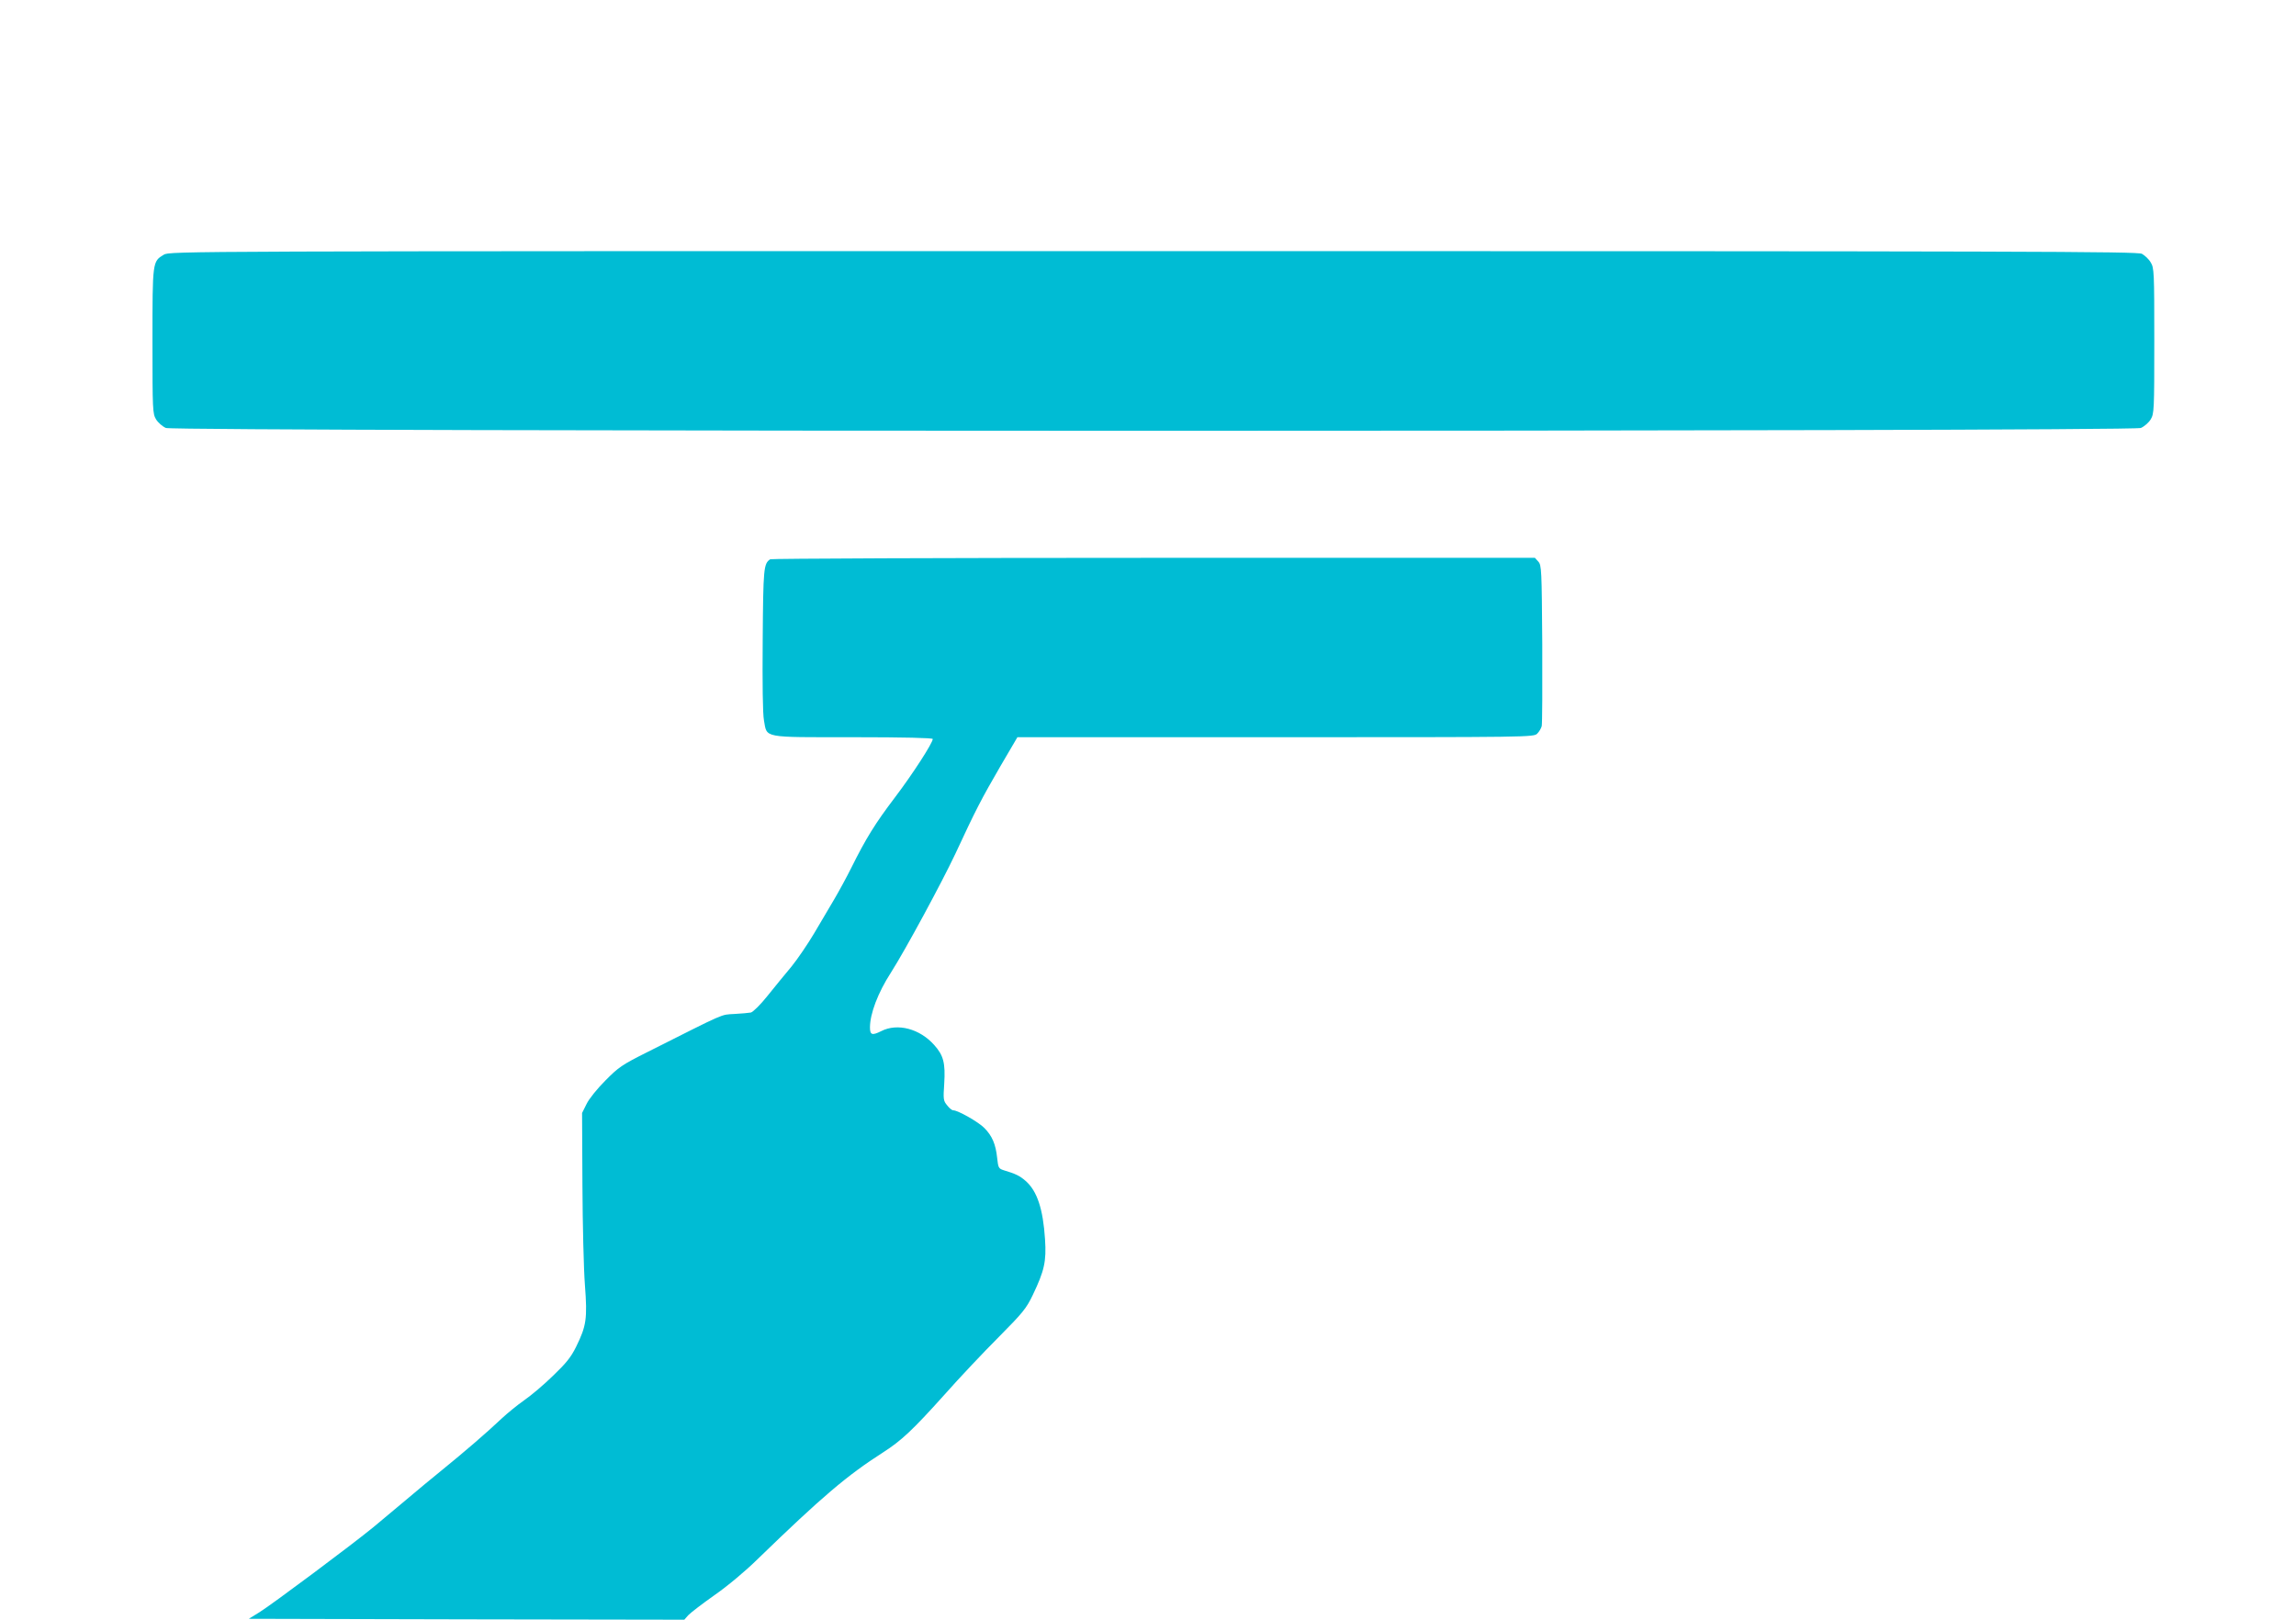 <?xml version="1.0" standalone="no"?>
<!DOCTYPE svg PUBLIC "-//W3C//DTD SVG 20010904//EN"
 "http://www.w3.org/TR/2001/REC-SVG-20010904/DTD/svg10.dtd">
<svg version="1.0" xmlns="http://www.w3.org/2000/svg"
 width="1280pt" height="903pt" viewBox="0 0 1280 903"
 preserveAspectRatio="xMidYMid meet">
<g transform="translate(0,903) scale(0.1,-0.1)"
fill="#00bcd4" stroke="none">
<path d="M913 7610 c-63 -38 -63 -37 -63 -482 0 -387 1 -404 20 -436 11 -18
36 -40 55 -48 52 -21 10958 -21 11010 0 19 8 44 30 55 48 19 32 20 49 20 438
0 384 -1 407 -20 437 -10 18 -33 39 -49 48 -27 13 -582 15 -5513 15 -5420 0
-5483 0 -5515 -20z"/>
<path d="M4294 5912 c-37 -24 -39 -50 -42 -448 -2 -248 0 -413 7 -450 18 -100
-14 -94 497 -94 285 0 444 -4 444 -10 0 -22 -111 -194 -211 -326 -110 -145
-161 -227 -244 -394 -26 -52 -69 -131 -95 -175 -26 -44 -76 -129 -111 -188
-35 -59 -92 -143 -126 -185 -35 -42 -96 -116 -135 -165 -38 -48 -80 -89 -92
-92 -11 -2 -53 -6 -92 -8 -78 -5 -39 12 -484 -212 -142 -71 -162 -85 -235
-159 -45 -45 -92 -103 -105 -131 l-25 -50 2 -400 c1 -220 7 -472 14 -561 14
-186 8 -226 -49 -342 -29 -59 -56 -92 -129 -162 -50 -49 -122 -110 -160 -136
-37 -26 -95 -73 -128 -104 -79 -75 -208 -186 -330 -285 -54 -44 -144 -118
-199 -165 -56 -47 -138 -116 -183 -153 -123 -101 -567 -432 -636 -475 l-60
-37 1214 -3 1214 -2 22 25 c12 13 77 63 145 111 72 50 173 134 243 203 357
346 497 465 697 593 103 66 166 125 342 321 84 95 221 240 304 323 135 136
154 160 190 235 64 134 76 186 68 309 -11 170 -44 270 -108 326 -33 29 -56 40
-123 60 -28 9 -30 14 -36 69 -8 76 -28 123 -72 167 -34 34 -147 98 -173 98 -7
0 -22 12 -34 28 -21 25 -22 34 -16 121 7 114 -4 157 -55 214 -81 92 -206 125
-297 78 -50 -25 -62 -21 -62 21 0 76 44 193 117 306 81 127 283 501 359 662
116 250 145 305 251 488 l95 162 1439 0 c1419 0 1439 0 1459 20 11 11 22 30
25 42 3 13 4 219 3 459 -3 413 -4 438 -22 458 l-19 21 -2126 0 c-1169 0 -2131
-4 -2137 -8z"/>
</g>
</svg>
